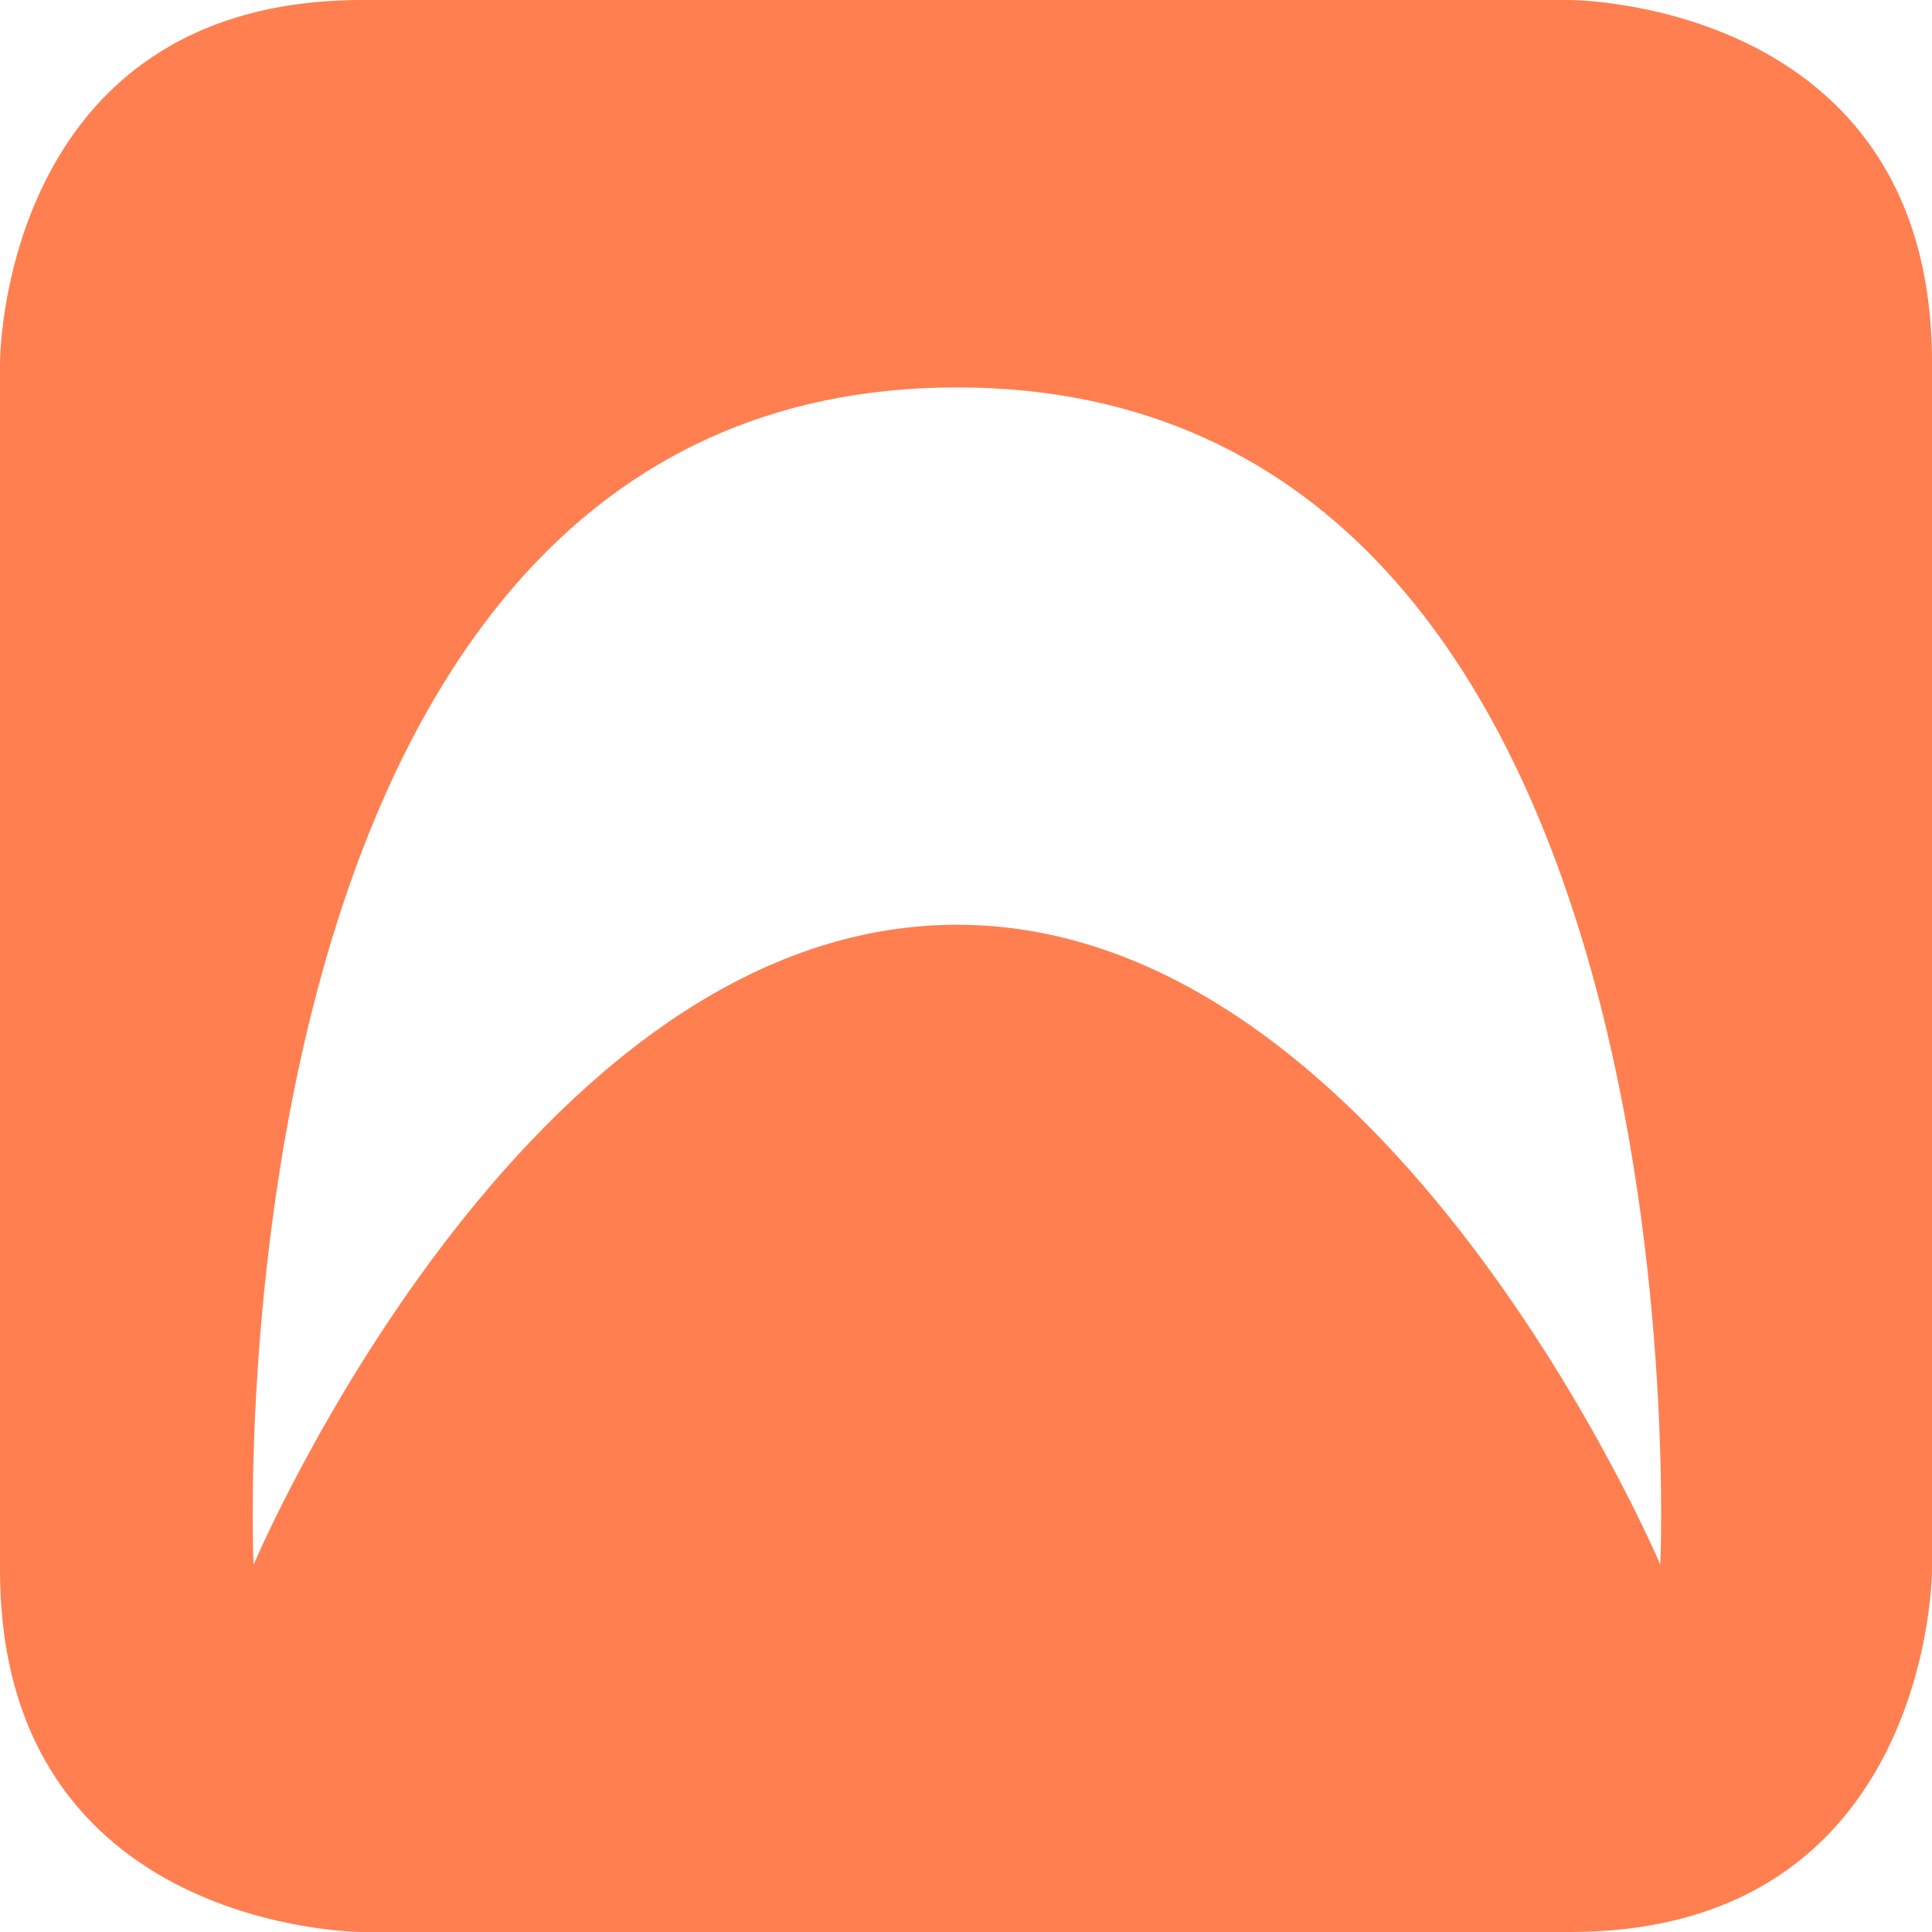 <svg width="16" height="16" version="1.1" viewBox="0 0 192 192" xmlns="http://www.w3.org/2000/svg"><path d="m36 0c-36 0-36 36-36 36v120c0 36 36 36 36 36h120c36 0 36-36 36-36v-120c0-36-36-36-36-36h-120zm59.1 38.5c75.3 0 69.9 117 69.9 117s-26.9-63.6-69.9-63.6c-43 0-69.9 63.6-69.9 63.6s-5.38-117 69.9-117z" fill="coral"/></svg>

